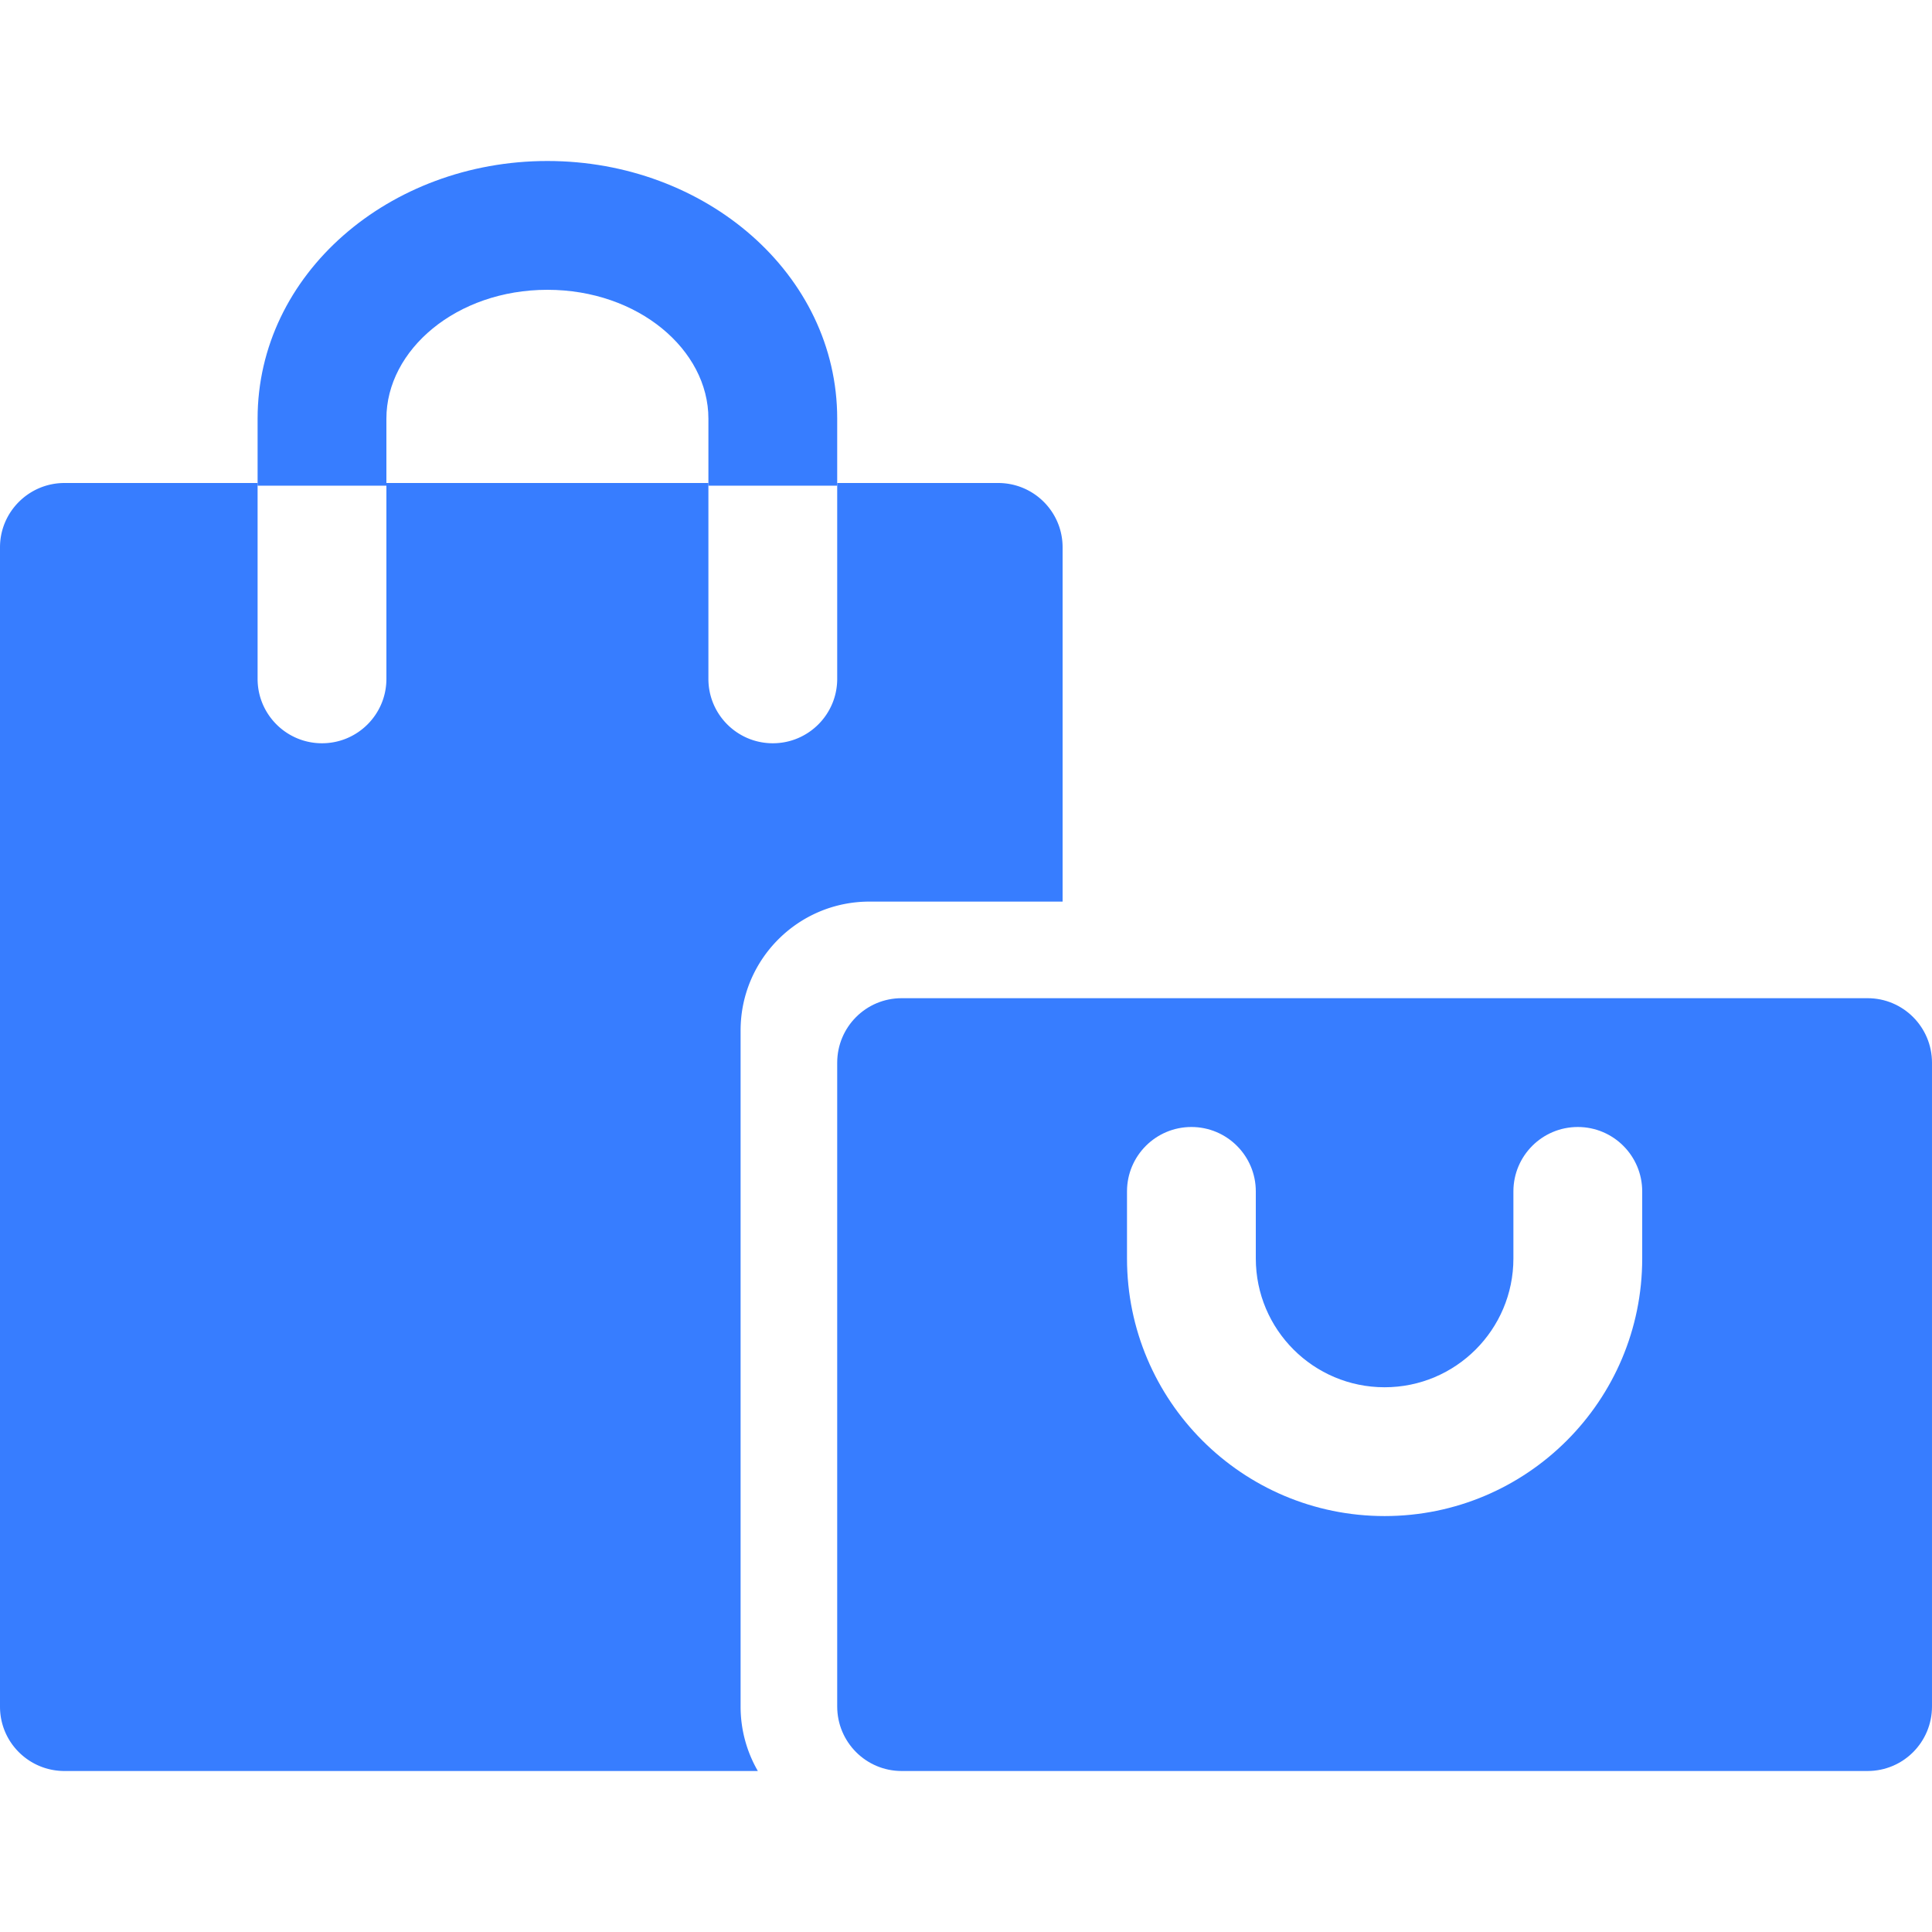 <svg xmlns="http://www.w3.org/2000/svg" version="1.1" xmlns:xlink="http://www.w3.org/1999/xlink" width="512" height="512" x="0" y="0" viewBox="0 0 512 512" style="enable-background:new 0 0 512 512" xml:space="preserve" class=""><g><g fill-rule="evenodd" clip-rule="evenodd"><path d="M221.867 281.642c0-9.449 7.611-17.109 17.066-17.109h256.001c9.425 0 17.066 7.655 17.066 17.109v170.582c0 9.449-7.611 17.109-17.066 17.109H238.933c-9.425 0-17.066-7.655-17.066-17.109zm179.2 51.864c0 18.851-15.282 34.133-34.133 34.133s-34.133-15.282-34.133-34.133v-17.773c0-9.426-7.641-17.067-17.067-17.067s-17.067 7.641-17.067 17.067v17.773c0 37.703 30.564 68.267 68.267 68.267s68.267-30.564 68.267-68.267v-17.773c0-9.426-7.641-17.067-17.067-17.067s-17.067 7.641-17.067 17.067z" fill="#377dff" opacity="1" data-original="#000000" class=""></path><path d="M221.867 128h42.647c9.436 0 17.086 7.608 17.086 17.044v93.89h-51.198c-18.843 0-34.135 15.289-34.135 34.149v179.168a33.999 33.999 0 0 0 4.572 17.083H17.086C7.65 469.333 0 461.726 0 452.29V145.044C0 135.631 7.678 128 17.086 128h51.181v51.906c0 9.426 7.641 17.067 17.067 17.067s17.067-7.641 17.067-17.067V128h85.333v51.906c0 9.426 7.641 17.067 17.067 17.067s17.067-7.641 17.067-17.067V128z" fill="#377dff" opacity="1" data-original="#000000" class=""></path><path d="M221.867 110.933c0-38.337-34.918-68.267-76.8-68.267s-76.8 29.93-76.8 68.267v17.773H102.4v-17.773c0-18.217 18.569-34.133 42.667-34.133s42.667 15.916 42.667 34.133v17.773h34.133z" fill="#377dff" opacity="1" data-original="#000000" class=""></path></g></g></svg>